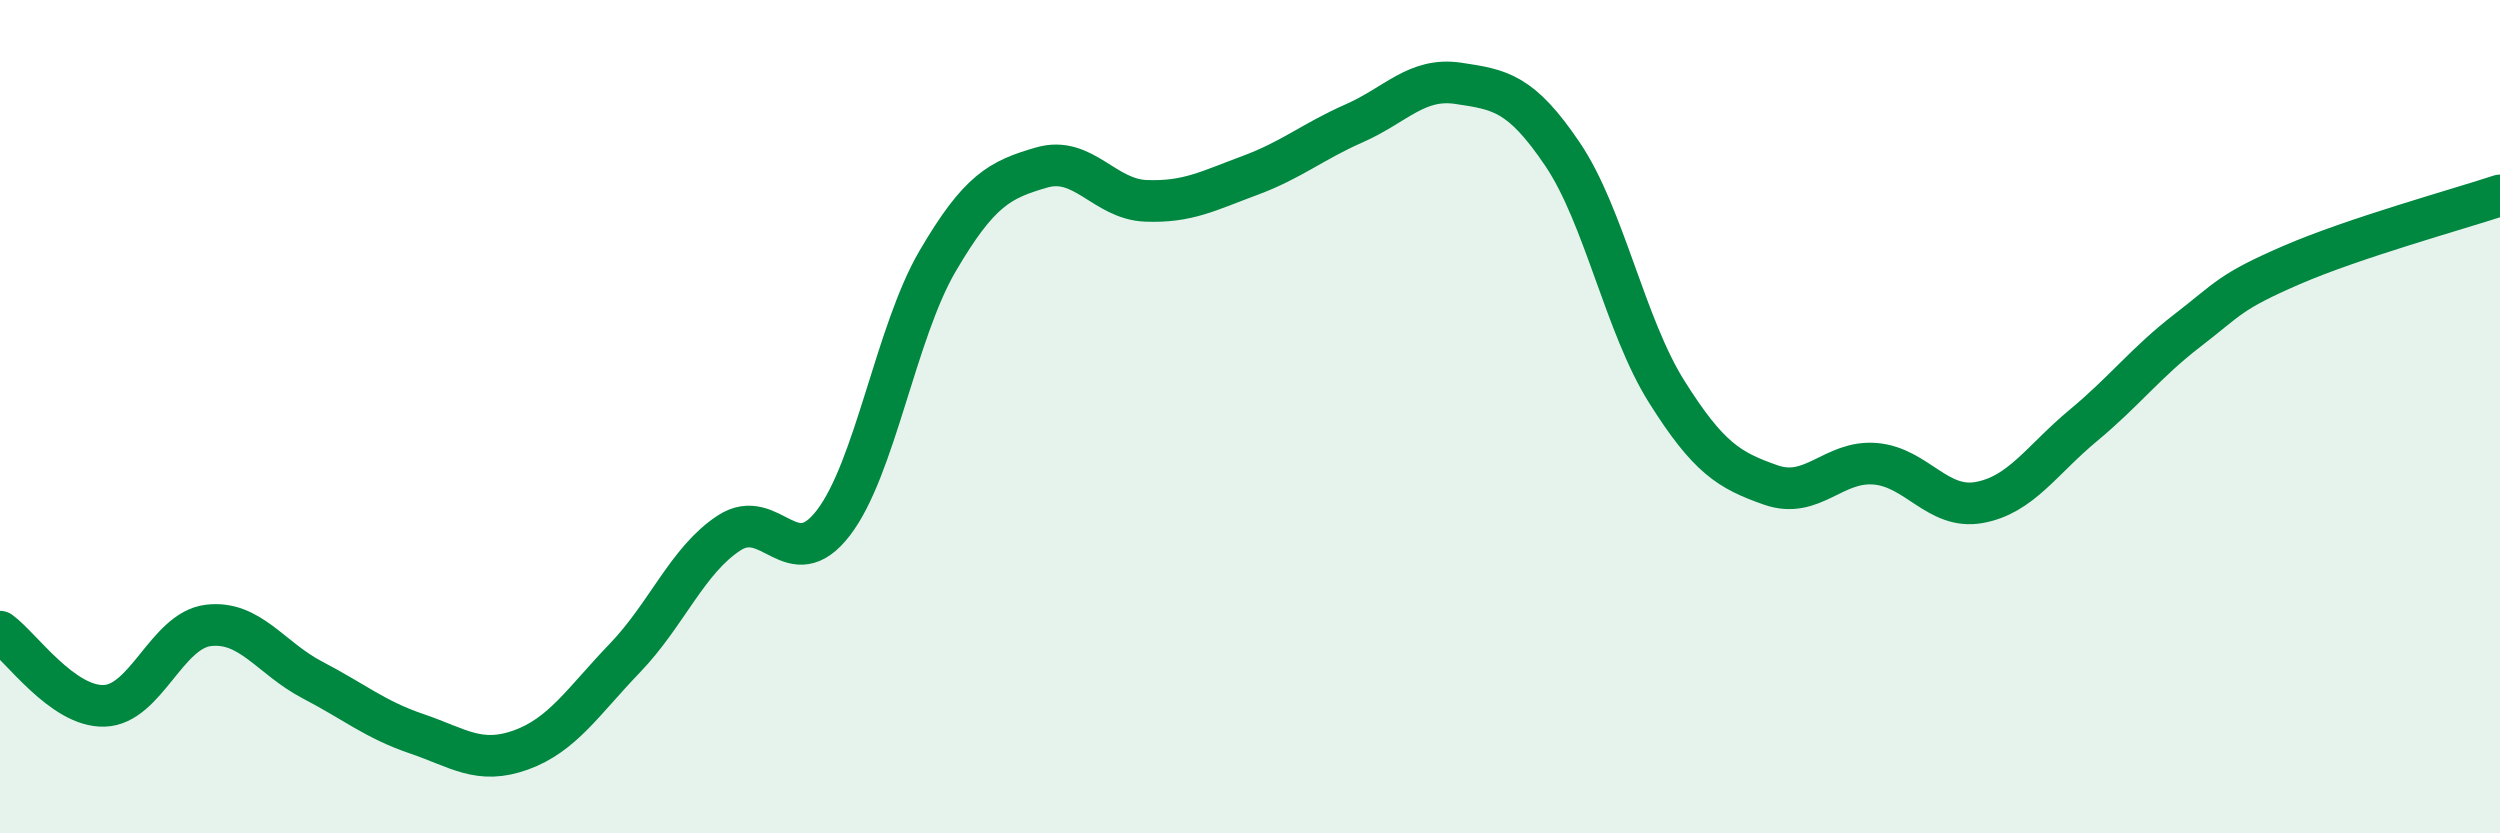 
    <svg width="60" height="20" viewBox="0 0 60 20" xmlns="http://www.w3.org/2000/svg">
      <path
        d="M 0,15.16 C 0.5,15.52 1.5,16.97 2.5,16.94 C 3.5,16.91 4,15.13 5,15.01 C 6,14.89 6.5,15.8 7.5,16.32 C 8.5,16.84 9,17.27 10,17.61 C 11,17.95 11.5,18.36 12.5,18 C 13.5,17.64 14,16.83 15,15.79 C 16,14.75 16.5,13.44 17.5,12.79 C 18.5,12.14 19,13.85 20,12.55 C 21,11.25 21.5,7.98 22.5,6.27 C 23.5,4.56 24,4.31 25,4.02 C 26,3.73 26.5,4.78 27.5,4.82 C 28.5,4.86 29,4.58 30,4.21 C 31,3.84 31.5,3.4 32.5,2.96 C 33.5,2.52 34,1.85 35,2 C 36,2.15 36.5,2.22 37.5,3.7 C 38.5,5.18 39,7.81 40,9.4 C 41,10.99 41.5,11.29 42.5,11.64 C 43.5,11.99 44,11.05 45,11.13 C 46,11.21 46.5,12.24 47.5,12.06 C 48.5,11.88 49,11.04 50,10.21 C 51,9.38 51.5,8.7 52.5,7.93 C 53.5,7.16 53.5,7.01 55,6.36 C 56.5,5.71 59,5.02 60,4.69L60 20L0 20Z"
        fill="#008740"
        opacity="0.1"
        stroke-linecap="round"
        stroke-linejoin="round"
      />
      <path
        d="M 0,15.16 C 0.5,15.52 1.5,16.97 2.5,16.94 C 3.5,16.91 4,15.13 5,15.01 C 6,14.89 6.5,15.8 7.5,16.32 C 8.5,16.84 9,17.27 10,17.61 C 11,17.95 11.5,18.36 12.5,18 C 13.5,17.64 14,16.83 15,15.79 C 16,14.75 16.5,13.44 17.5,12.79 C 18.5,12.14 19,13.85 20,12.55 C 21,11.25 21.5,7.98 22.5,6.27 C 23.5,4.56 24,4.31 25,4.02 C 26,3.73 26.5,4.78 27.5,4.82 C 28.5,4.86 29,4.58 30,4.21 C 31,3.84 31.5,3.4 32.5,2.96 C 33.5,2.52 34,1.85 35,2 C 36,2.15 36.5,2.22 37.5,3.7 C 38.5,5.18 39,7.81 40,9.4 C 41,10.99 41.5,11.29 42.5,11.64 C 43.5,11.99 44,11.05 45,11.13 C 46,11.21 46.5,12.24 47.5,12.06 C 48.5,11.88 49,11.04 50,10.21 C 51,9.38 51.5,8.7 52.5,7.93 C 53.5,7.16 53.5,7.01 55,6.36 C 56.5,5.71 59,5.02 60,4.69"
        stroke="#008740"
        stroke-width="1"
        fill="none"
        stroke-linecap="round"
        stroke-linejoin="round"
      />
    </svg>
  